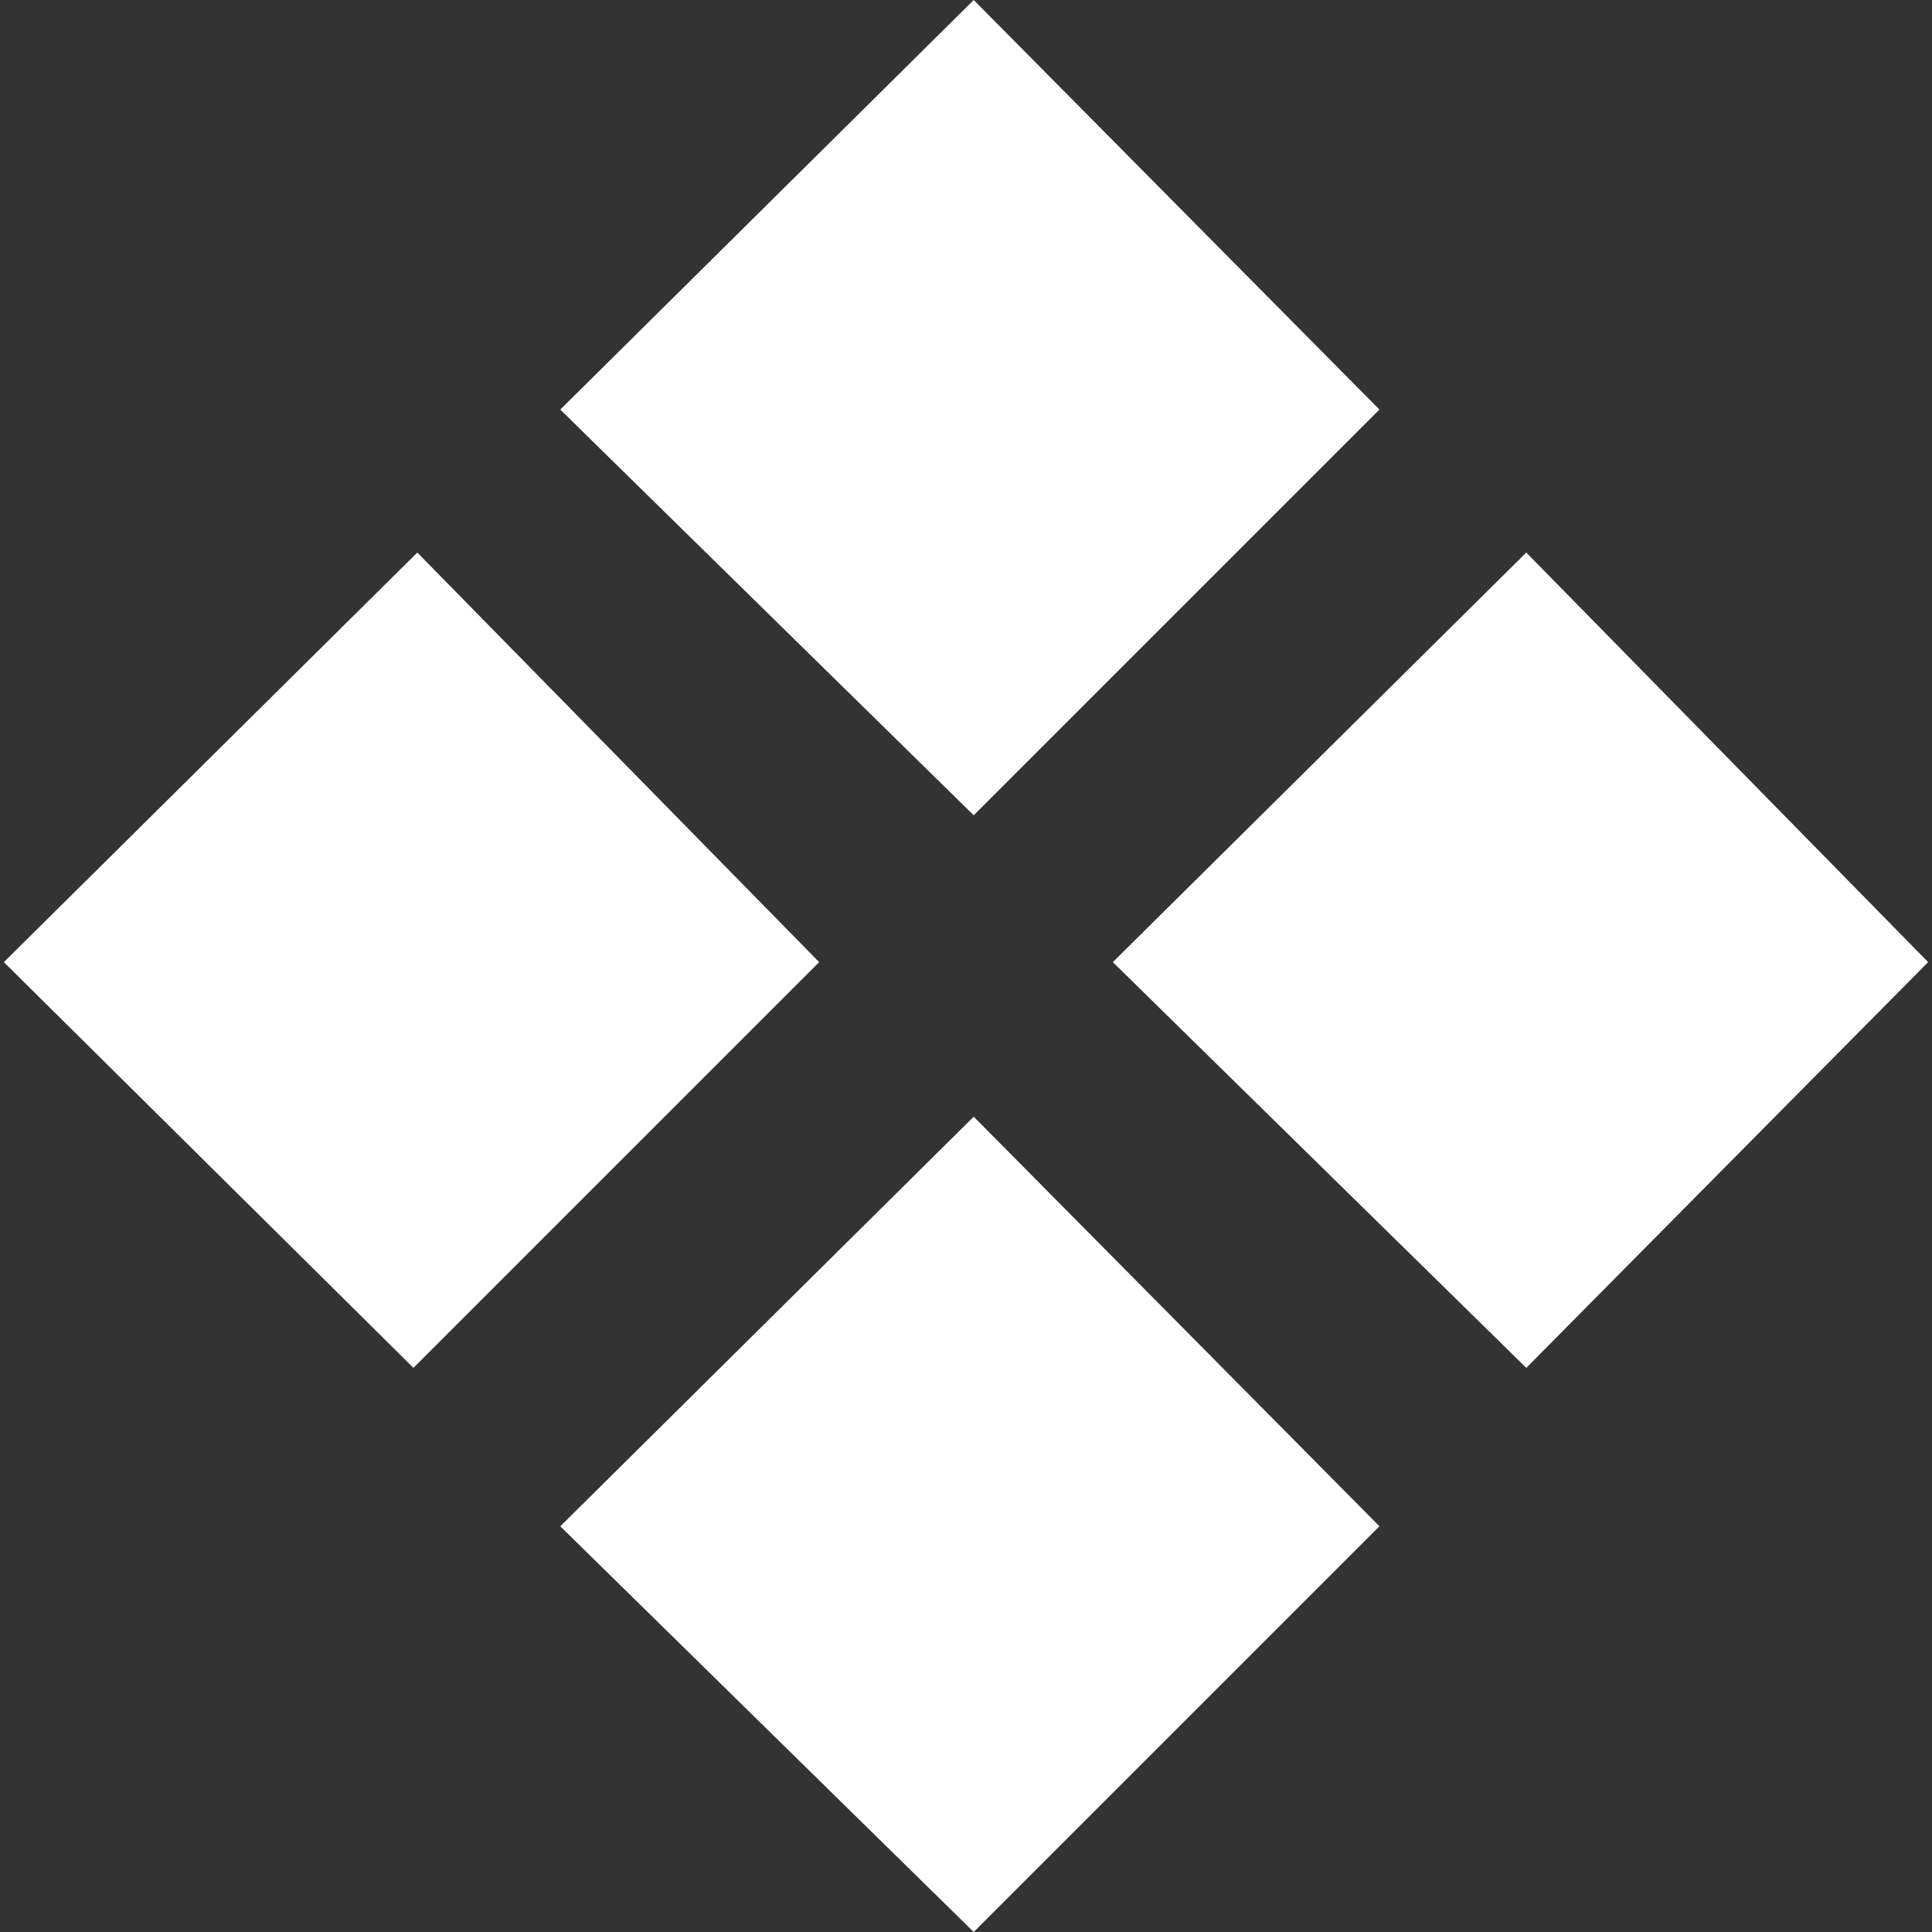 <?xml version="1.0" encoding="utf-8"?>
<!-- Generator: Adobe Illustrator 21.0.0, SVG Export Plug-In . SVG Version: 6.00 Build 0)  -->
<svg version="1.1" id="Capa_1" xmlns="http://www.w3.org/2000/svg" xmlns:xlink="http://www.w3.org/1999/xlink" x="0px" y="0px"
	 viewBox="0 0 50 50" style="enable-background:new 0 0 50 50;" xml:space="preserve">
<rect x="0" y="0" width="50" height="50" fill="#333333" stroke="none"/>
<style type="text/css">
	.st0{fill:#FFFFFF;}
</style>
<path class="st0" d="M21.2,24.9L10.7,35.4L0.1,24.9l10.7-10.6L21.2,24.9z M35.7,10.6L25.2,21.1L14.5,10.6L25.2,0L35.7,10.6z
	 M35.7,39.5L25.2,50L14.5,39.5l10.7-10.6L35.7,39.5z M49.9,24.9L39.5,35.4L28.8,24.9l10.7-10.6L49.9,24.9z"/>
</svg>
